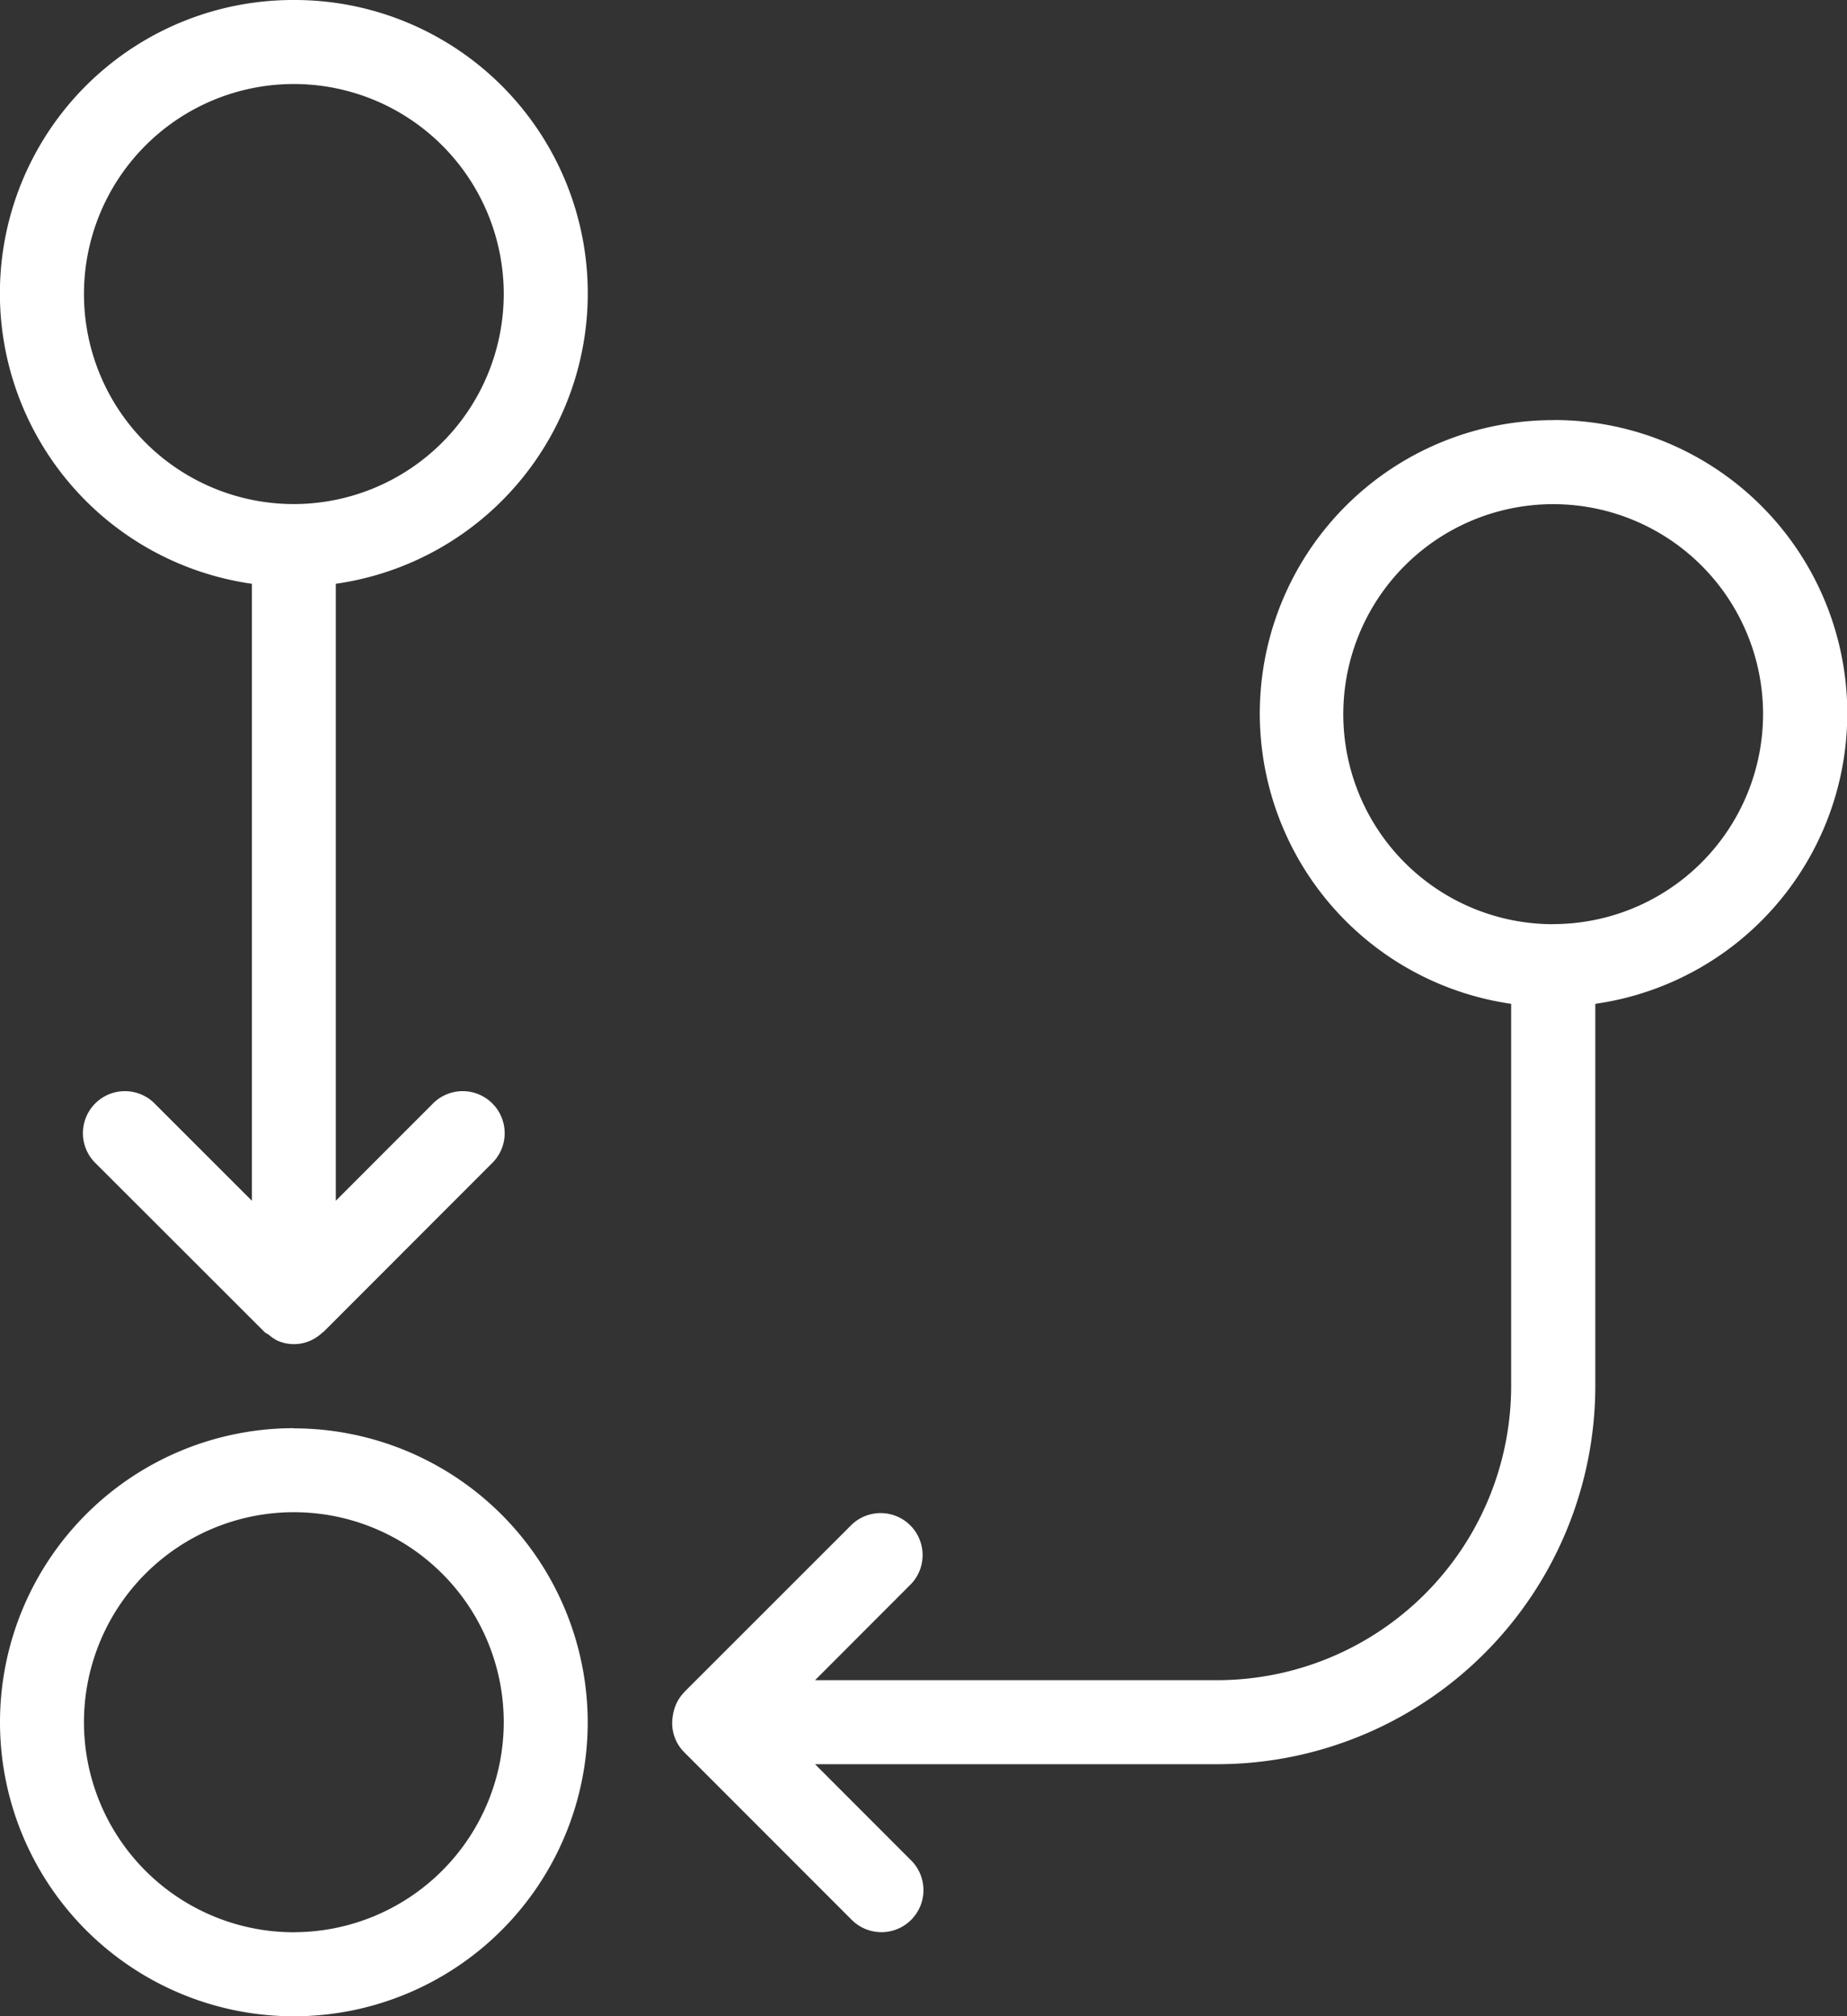 <svg xmlns="http://www.w3.org/2000/svg" width="41.923" height="45.734" viewBox="0 0 41.923 45.734">
  <rect x="0" y="0" width="41.923" height="45.734" fill="#333333" stroke="none"/>
  <g id="home_diagram" transform="translate(-1)">
    <g id="Group_77" data-name="Group 77" transform="translate(1)">
      <path id="Path_78" data-name="Path 78" d="M7.67,0a6.654,6.654,0,0,0-.953,13.242V27.237L4.531,25.053A.953.953,0,1,0,3.184,26.4L7,30.211c.032.03.072.044.107.071a.9.9,0,0,0,.2.133.928.928,0,0,0,.728,0,.97.97,0,0,0,.282-.187c.008-.008.019-.01.027-.017L12.153,26.4a.953.953,0,1,0-1.347-1.347L8.622,27.237V13.242A6.654,6.654,0,0,0,7.67,0Zm0,11.434A4.764,4.764,0,1,1,12.434,6.67,4.769,4.769,0,0,1,7.67,11.434Zm0,20.962a6.67,6.67,0,1,0,6.67,6.67A6.677,6.677,0,0,0,7.67,32.4Zm0,11.434a4.764,4.764,0,1,1,4.764-4.764A4.769,4.769,0,0,1,7.67,43.829Zm28.584-34.3A6.654,6.654,0,0,0,35.3,22.77v8.672a6.677,6.677,0,0,1-6.67,6.67H19.5l2.184-2.186a.953.953,0,0,0-1.347-1.347L16.523,38.39s0,.008-.006.01a.923.923,0,0,0-.227.427,1.029,1.029,0,0,0-.021.111.933.933,0,0,0,.253.8l3.811,3.811A.953.953,0,1,0,21.681,42.2L19.5,40.018h9.135a8.586,8.586,0,0,0,8.575-8.575V22.77a6.654,6.654,0,0,0-.953-13.242Zm0,11.434A4.764,4.764,0,1,1,41.018,16.2,4.769,4.769,0,0,1,36.254,20.962Z" transform="translate(-1)" fill="#fff"/>
    </g>
  </g>
</svg>
